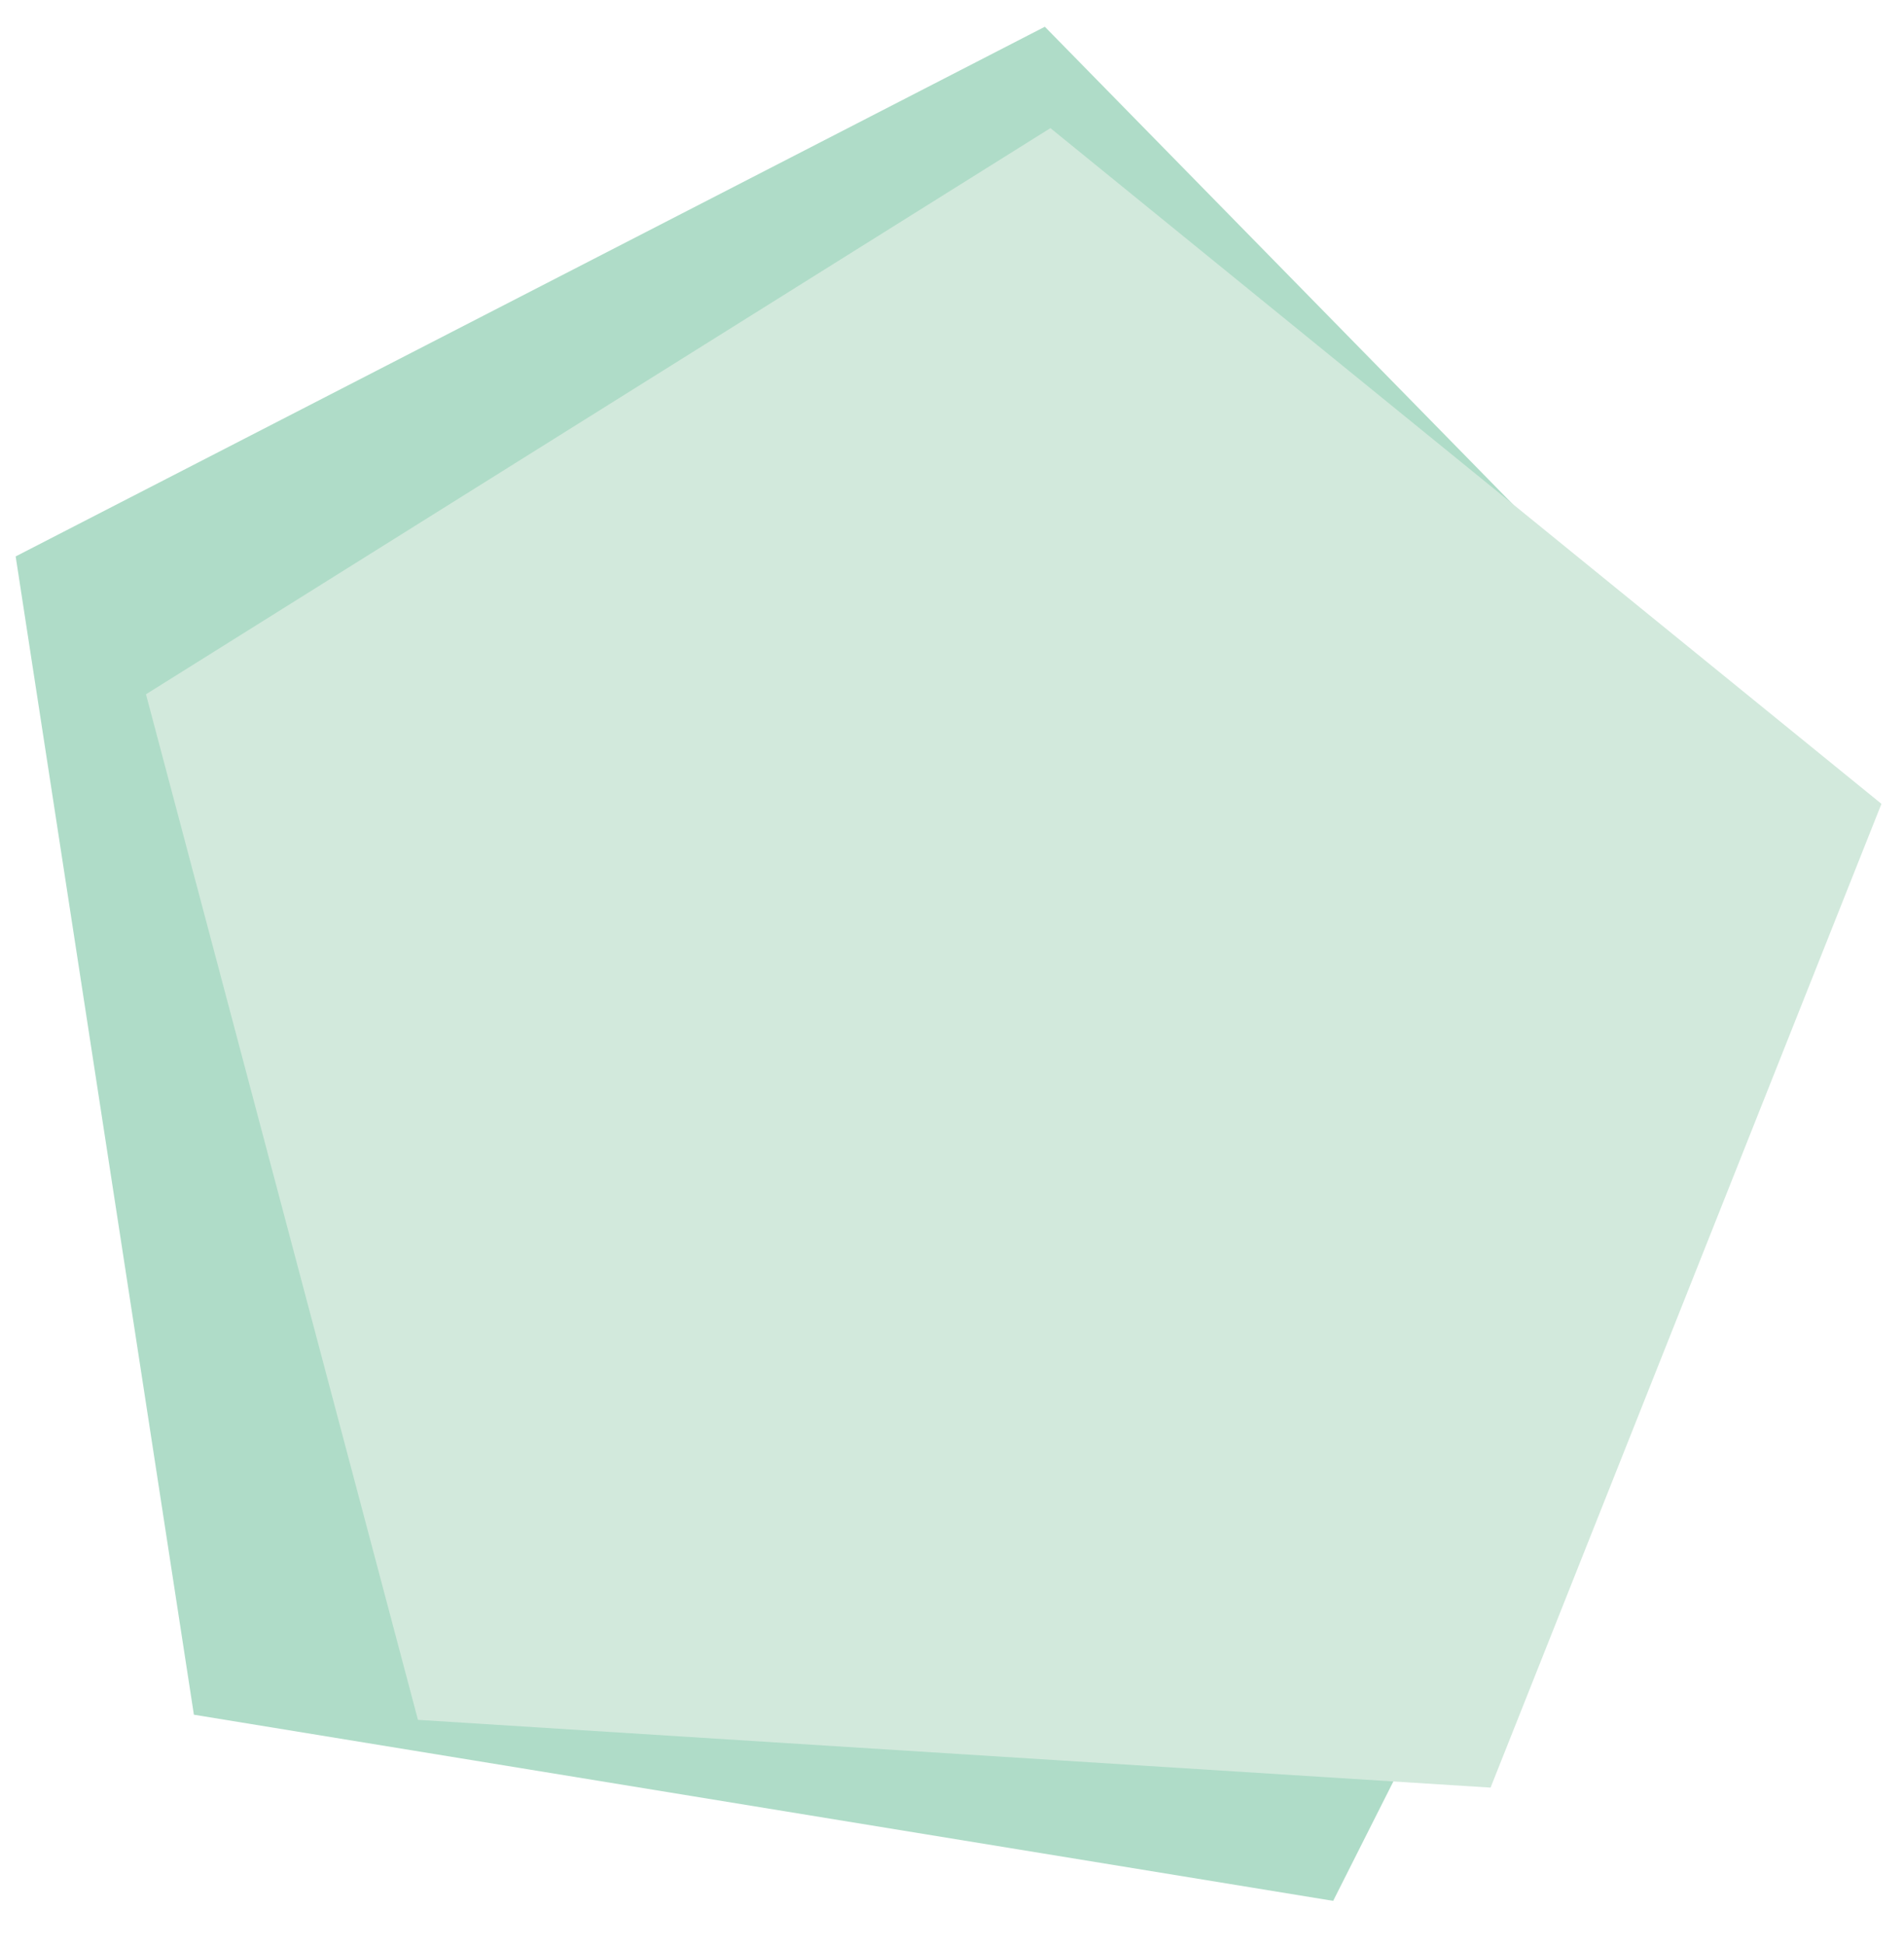 <svg xmlns="http://www.w3.org/2000/svg" width="277.684" height="283.658" viewBox="0 0 277.684 283.658"><g transform="translate(188.494 -3328.205) rotate(4)"><g transform="matrix(-0.995, 0.105, -0.105, -0.995, 339, 3587.638)"><path d="M81.98,0,0,149.272,114.336,274.508,266.989,202.64l-20-169.662L82.011,0Z" fill="#AFDCC8"/></g><path d="M0,145.386l124.565,94.266,128.944-87.128L208.645,4.416,51.964,0Z" transform="translate(331.107 3576.359) rotate(178)" fill="#D2E9DC"/></g></svg>

